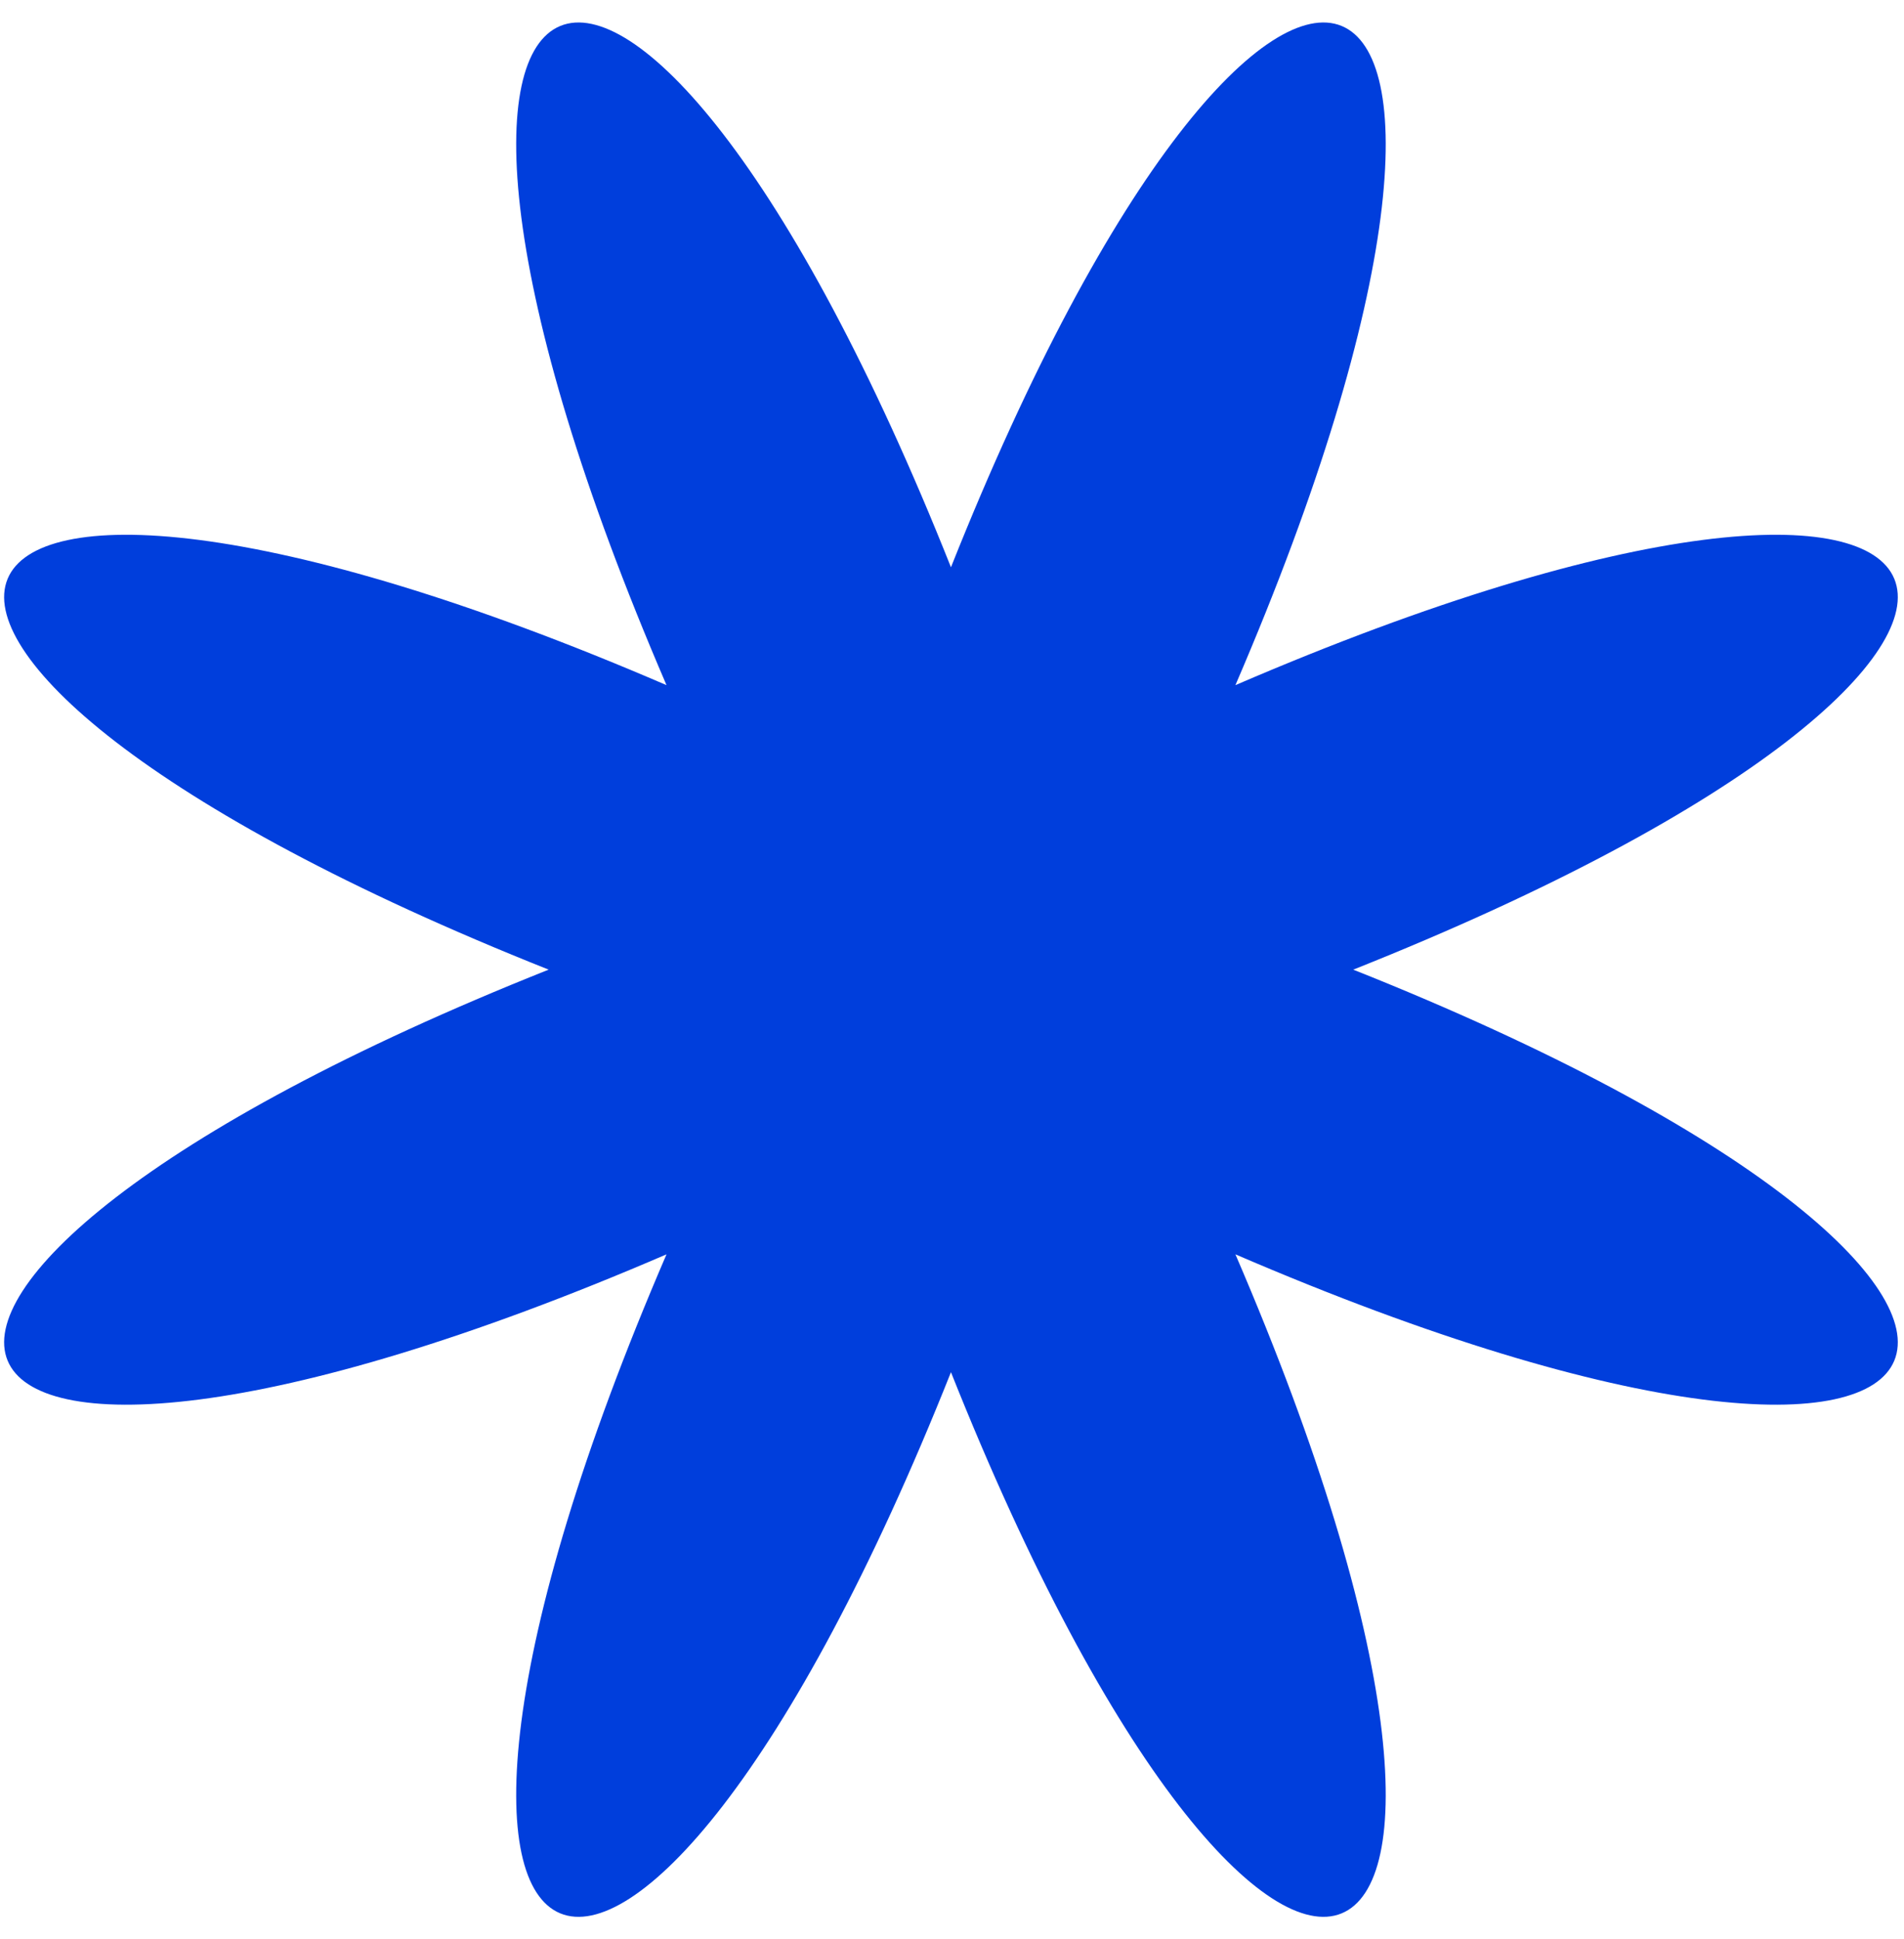 <?xml version="1.0" encoding="UTF-8"?> <svg xmlns="http://www.w3.org/2000/svg" width="55" height="56" viewBox="0 0 55 56" fill="none"> <path d="M27.47 39.623C36.716 62.861 45.584 59.189 35.687 36.22C58.66 46.117 62.333 37.248 39.091 27.999C62.333 18.756 58.66 9.887 35.687 19.784C45.584 -3.191 36.716 -6.863 27.47 16.38C18.224 -6.863 9.356 -3.191 19.253 19.784C-3.72 9.887 -7.393 18.756 15.849 27.999C-7.393 37.248 -3.72 46.117 19.253 36.22C9.356 59.189 18.224 62.861 27.47 39.623Z" fill="#003EDC"></path> </svg> 